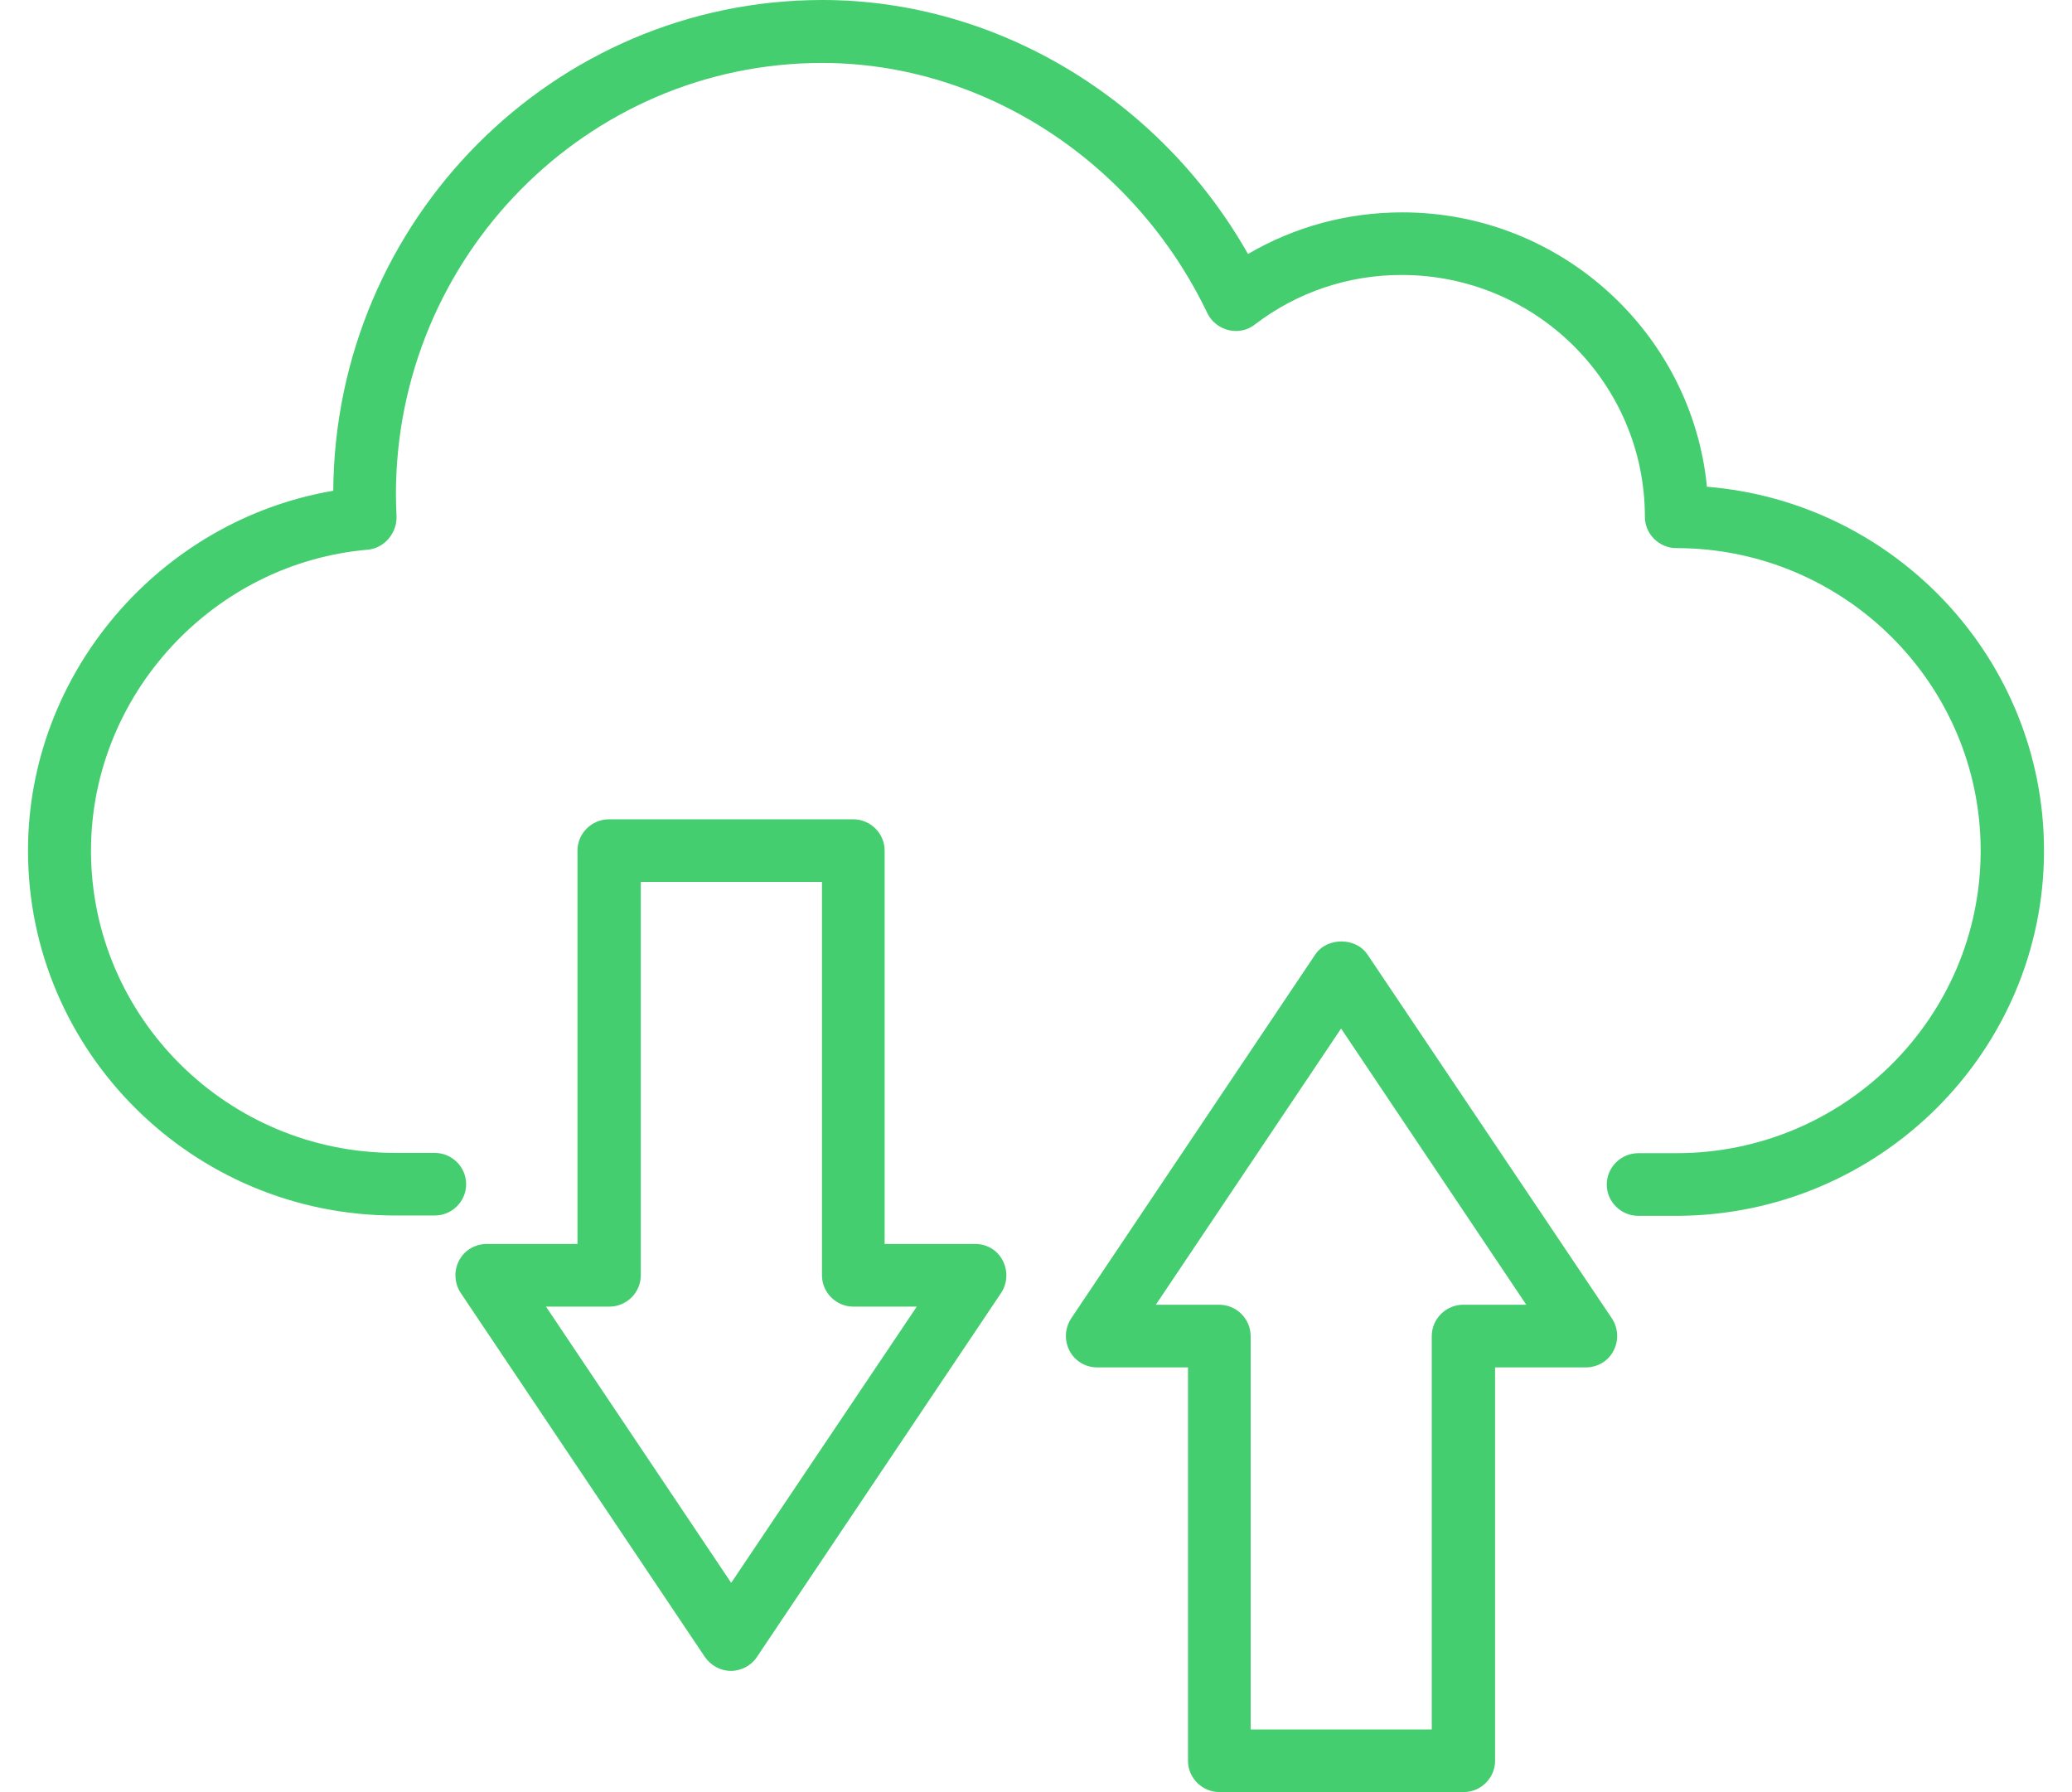 <svg width="37" height="32" viewBox="0 0 37 32" fill="none" xmlns="http://www.w3.org/2000/svg">
<path d="M30.481 8.691C30.211 5.945 27.871 3.792 25.042 3.792C24.058 3.792 23.118 4.049 22.286 4.535C20.711 1.762 17.791 0 14.686 0C9.888 0 5.984 3.926 5.951 8.763C2.857 9.289 0.5 12.018 0.5 15.189C0.5 18.779 3.442 21.704 7.059 21.704H7.762C8.071 21.704 8.324 21.453 8.324 21.145C8.324 20.837 8.071 20.586 7.762 20.586H7.059C4.061 20.586 1.625 18.164 1.625 15.189C1.625 12.415 3.796 10.055 6.569 9.815C6.867 9.787 7.093 9.513 7.081 9.216C7.076 9.088 7.07 8.959 7.07 8.83C7.07 4.58 10.484 1.124 14.681 1.124C17.561 1.124 20.261 2.88 21.56 5.592C21.633 5.743 21.774 5.855 21.937 5.894C22.1 5.934 22.274 5.9 22.409 5.794C23.16 5.218 24.082 4.907 25.031 4.91C27.427 4.91 29.373 6.845 29.373 9.228C29.373 9.535 29.626 9.787 29.936 9.787C32.928 9.787 35.369 12.208 35.369 15.189C35.369 18.17 32.934 20.591 29.936 20.591H29.255C28.946 20.591 28.692 20.843 28.692 21.151C28.692 21.458 28.946 21.71 29.255 21.71H29.936C33.558 21.704 36.5 18.779 36.5 15.189C36.5 11.772 33.845 8.965 30.481 8.691Z" fill="#44CE6F"/>
<path d="M17.417 22.212H15.797V15.188C15.797 14.881 15.544 14.629 15.234 14.629H10.875C10.566 14.629 10.312 14.881 10.312 15.188V22.212H8.692C8.484 22.212 8.293 22.324 8.197 22.509C8.102 22.693 8.113 22.911 8.226 23.085L12.585 29.583C12.692 29.74 12.866 29.835 13.052 29.835C13.238 29.835 13.418 29.74 13.519 29.583L17.878 23.085C17.991 22.911 18.002 22.693 17.906 22.509C17.811 22.324 17.625 22.212 17.417 22.212ZM13.057 28.263L9.75 23.331H10.881C11.19 23.331 11.443 23.079 11.443 22.771V15.747H14.678V22.771C14.678 23.079 14.931 23.331 15.24 23.331H16.371L13.057 28.263ZM24.42 17.045C24.212 16.732 23.694 16.732 23.486 17.045L19.127 23.543C19.014 23.717 19.003 23.935 19.099 24.119C19.194 24.304 19.386 24.416 19.594 24.416H21.214V31.44C21.214 31.747 21.467 31.999 21.776 31.999H26.136C26.445 31.999 26.698 31.747 26.698 31.44V24.416H28.318C28.526 24.416 28.718 24.304 28.813 24.119C28.909 23.935 28.898 23.717 28.785 23.543L24.42 17.045ZM26.13 23.297C25.821 23.297 25.567 23.549 25.567 23.857V30.881H22.333V23.857C22.333 23.549 22.08 23.297 21.771 23.297H20.64L23.948 18.365L27.255 23.297H26.13Z" fill="#44CE6F"/>
</svg>
